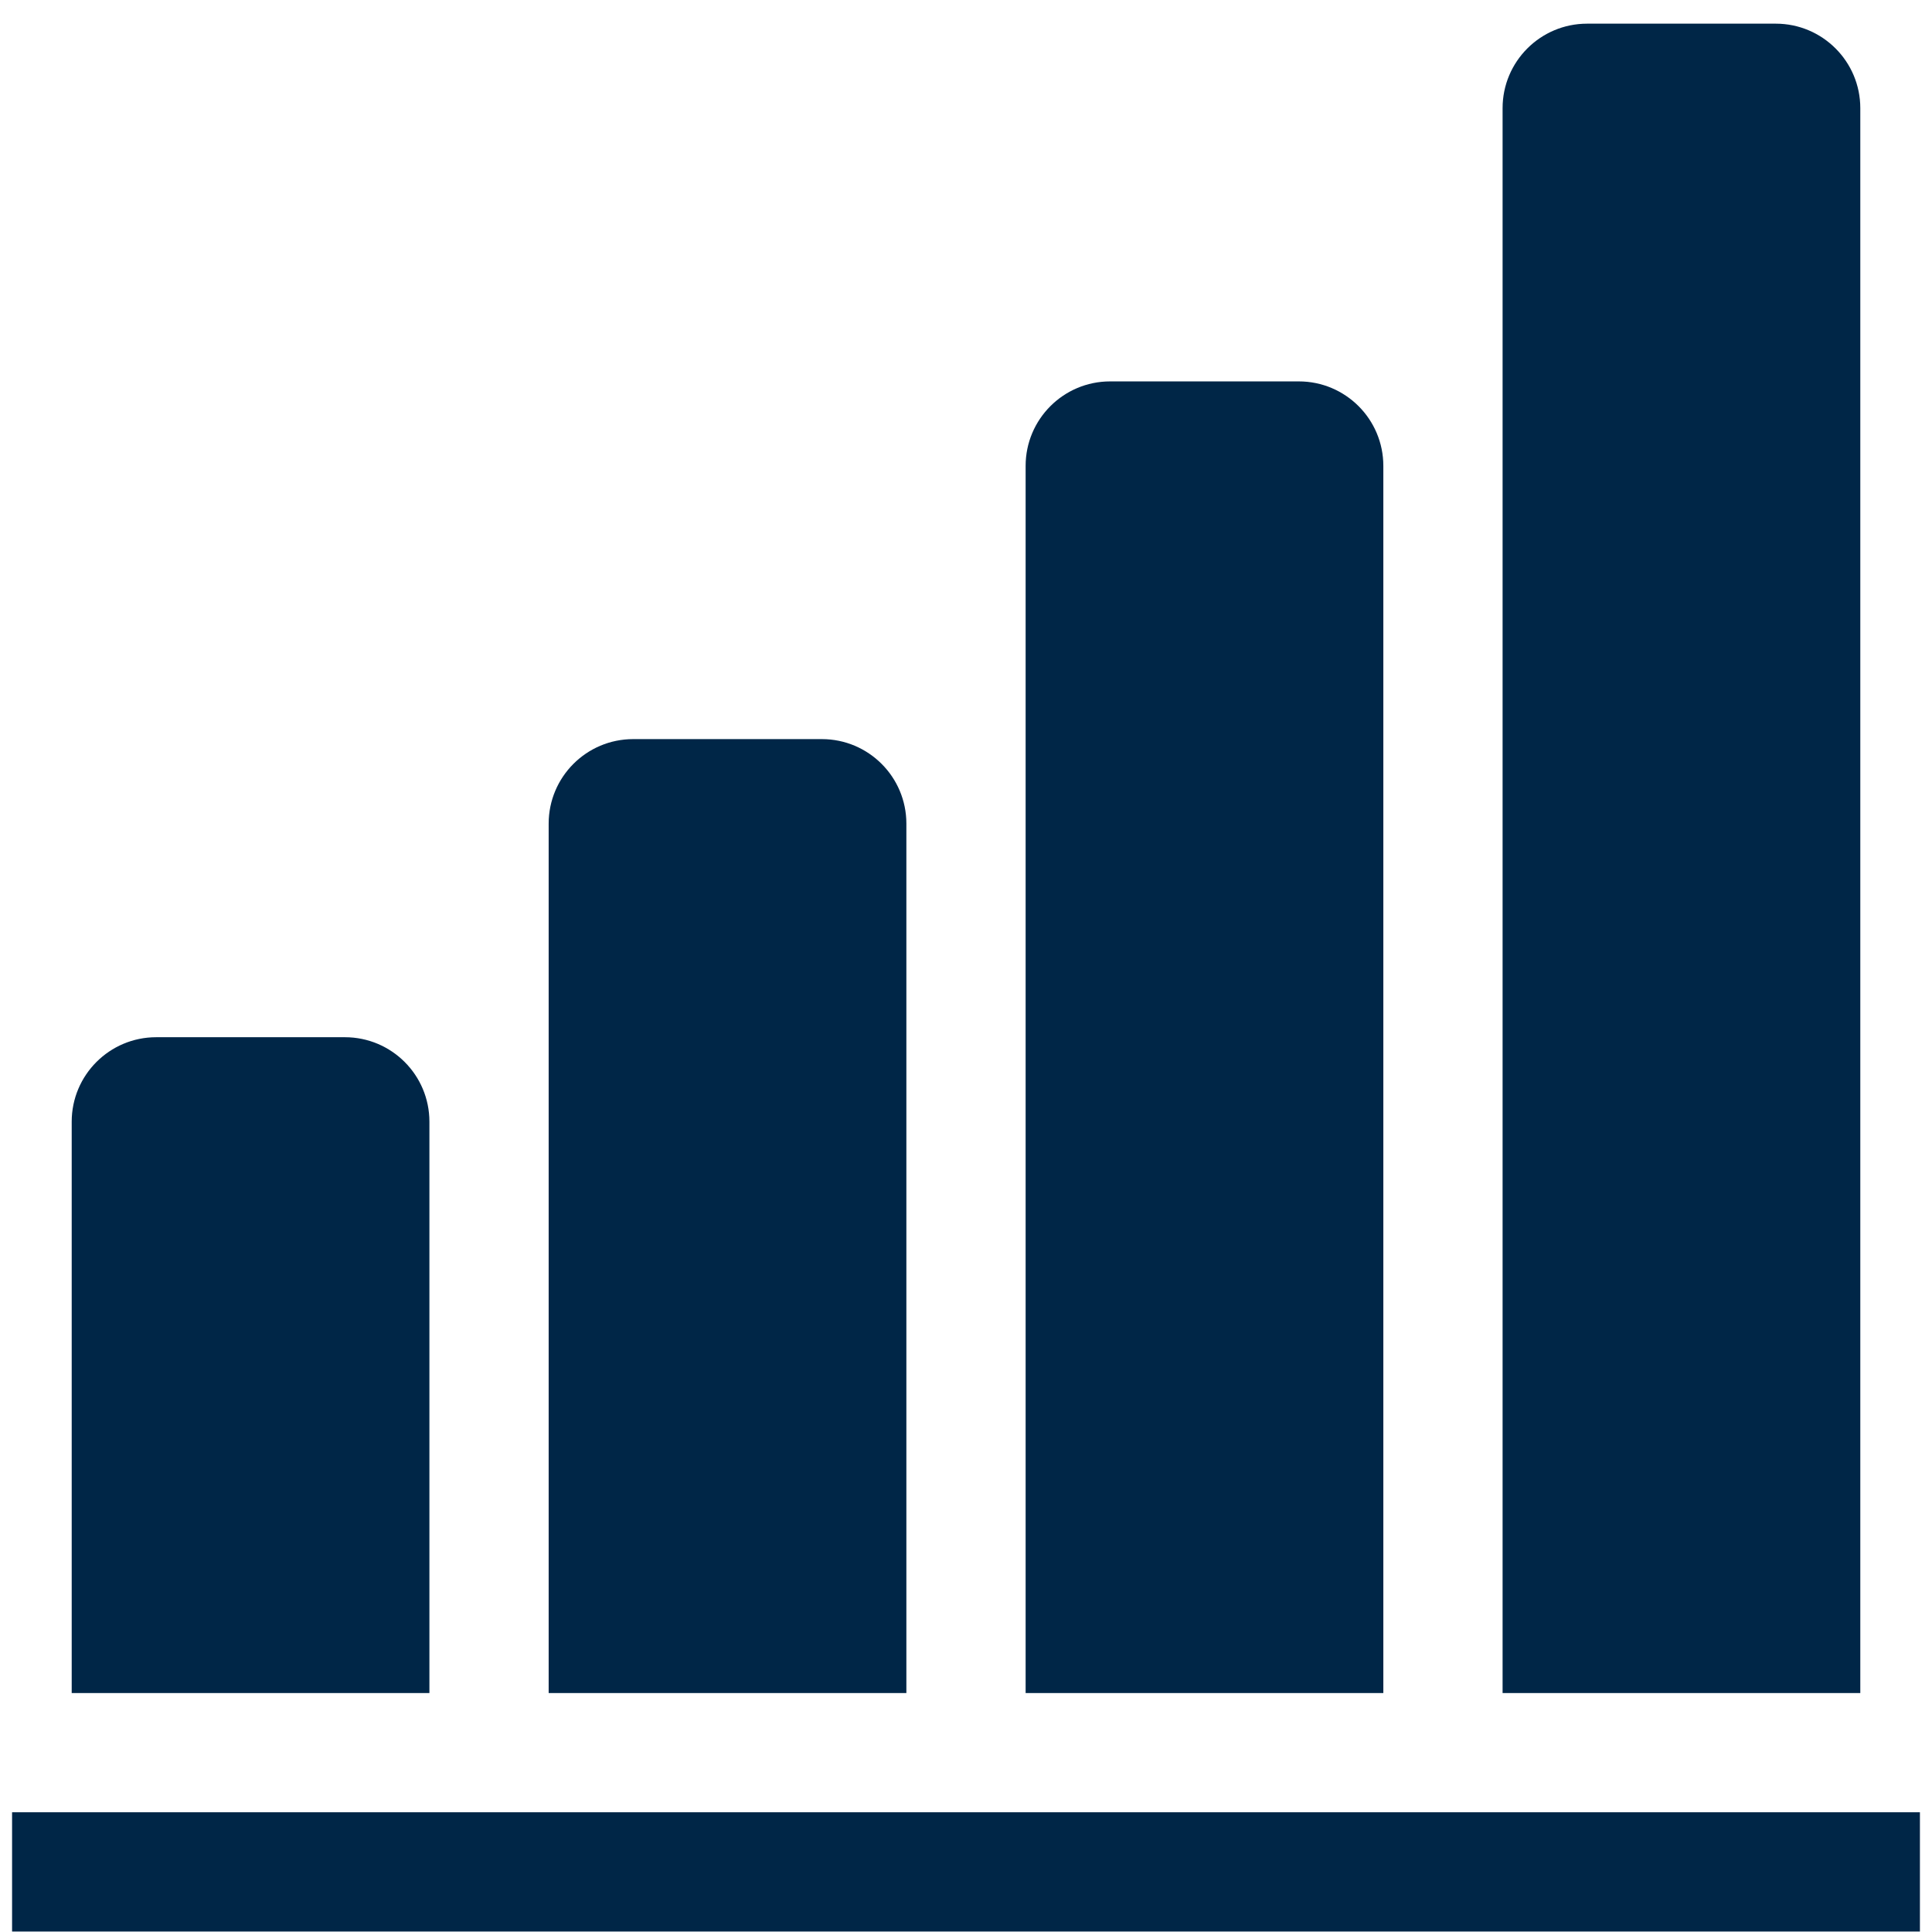 <svg width="80" height="80" viewBox="0 0 80 80" fill="none" xmlns="http://www.w3.org/2000/svg">
<g clip-path="url(#clip0_582_14)">
<path d="M17.781 46.448C17.781 44.516 16.214 42.949 14.282 42.949H6.468C4.536 42.949 2.969 44.516 2.969 46.448V70.105H17.781V46.448Z" fill="#002647"/>
<path d="M79.5 75.043H0.5V79.98H79.5V75.043Z" fill="#002647"/>
<path d="M37.531 34.105C37.531 32.173 35.964 30.605 34.032 30.605H26.218C24.286 30.605 22.719 32.173 22.719 34.105V70.105H37.531V34.105Z" fill="#002647"/>
<path d="M57.281 19.292C57.281 17.36 55.714 15.793 53.782 15.793H45.968C44.036 15.793 42.469 17.36 42.469 19.292V70.105H57.281V19.292Z" fill="#002647"/>
<path d="M77.031 4.479C77.031 2.548 75.464 0.98 73.532 0.98H65.718C63.786 0.98 62.219 2.548 62.219 4.479V70.105H77.031V4.479Z" fill="#002647"/>
</g>
<defs>
<clipPath id="clip0_582_14">
<rect width="79" height="79" fill="white" transform="translate(0.5 0.98)"/>
</clipPath>
</defs>
</svg>
